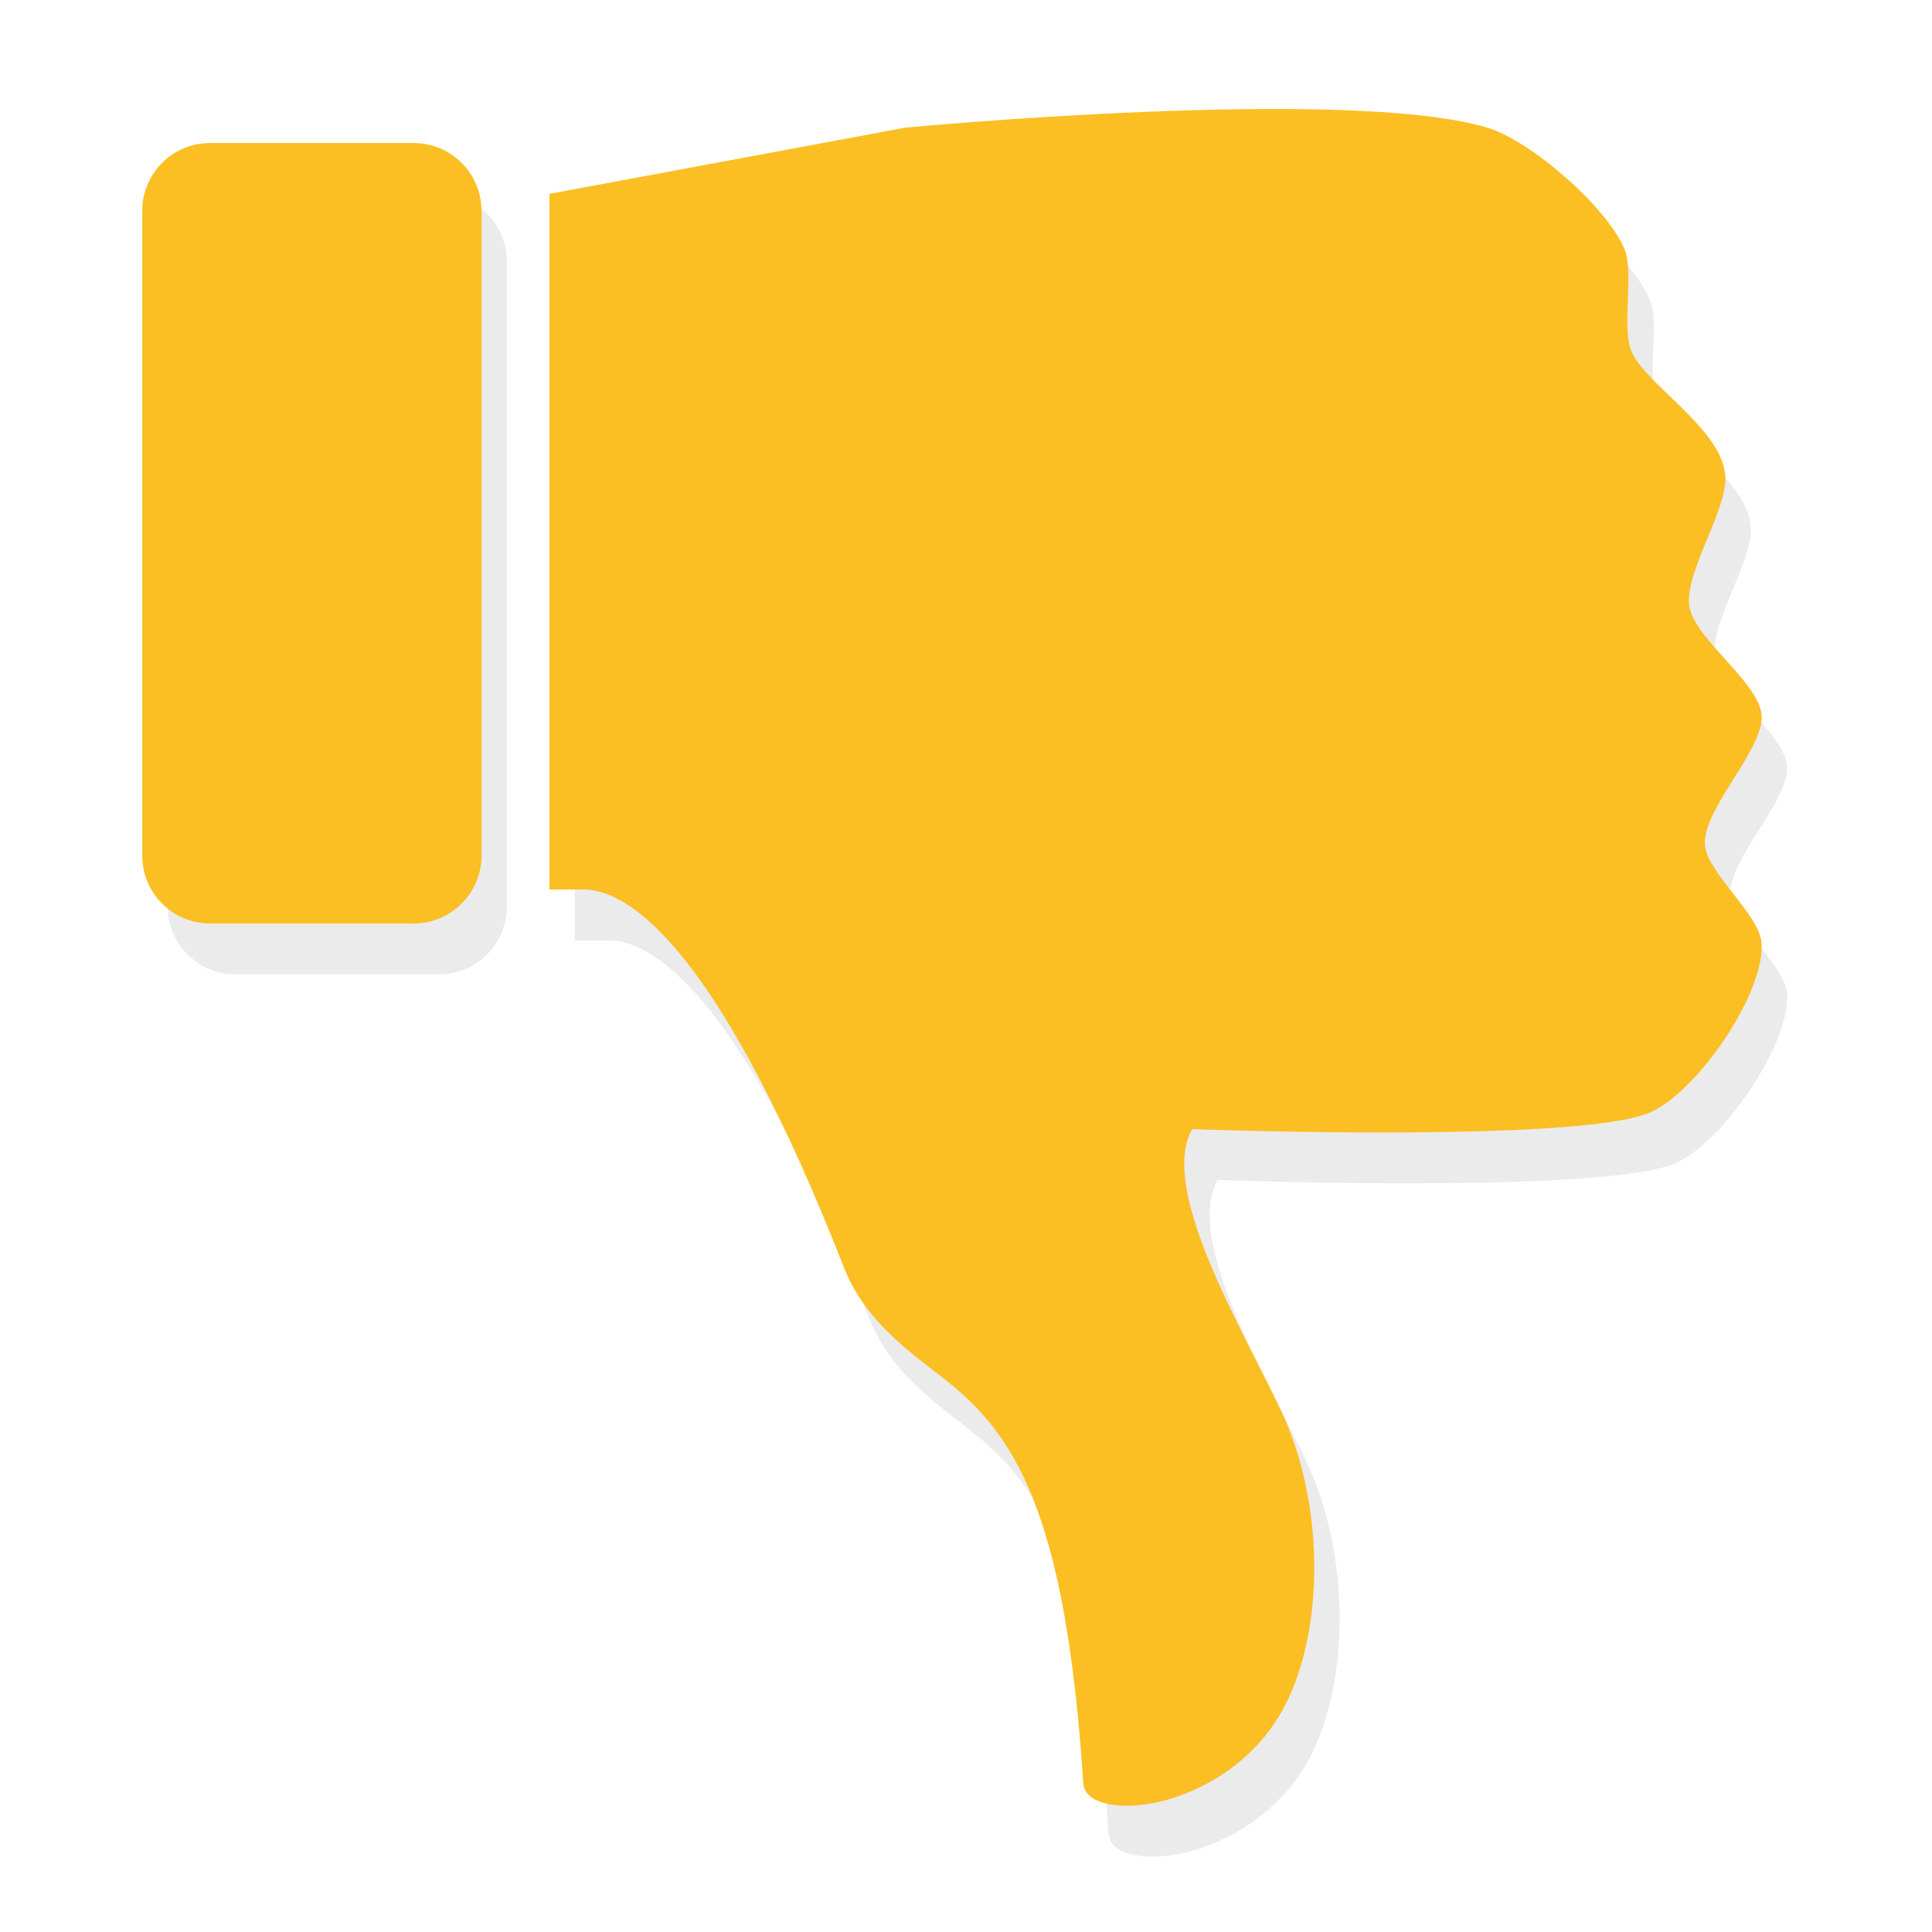 <?xml version="1.0" encoding="UTF-8"?>
<svg xmlns="http://www.w3.org/2000/svg" xmlns:xlink="http://www.w3.org/1999/xlink" width="75" zoomAndPan="magnify" viewBox="0 0 56.25 56.25" height="75" preserveAspectRatio="xMidYMid meet" version="1.0">
  <defs>
    <filter x="0%" y="0%" width="100%" height="100%" id="fe668995c6">
      <feColorMatrix values="0 0 0 0 1 0 0 0 0 1 0 0 0 0 1 0 0 0 1 0" color-interpolation-filters="sRGB"></feColorMatrix>
    </filter>
    <mask id="dd97609b1c">
      <g filter="url(#fe668995c6)">
        <rect x="-5.625" width="67.5" fill="#000000" y="-5.625" height="67.5" fill-opacity="0.14"></rect>
      </g>
    </mask>
    <clipPath id="1065165efd">
      <path d="M 12 0.172 L 48.062 0.172 L 48.062 50.238 L 12 50.238 Z M 12 0.172 " clip-rule="nonzero"></path>
    </clipPath>
    <clipPath id="da715b4959">
      <path d="M 0.738 1 L 11 1 L 11 25 L 0.738 25 Z M 0.738 1 " clip-rule="nonzero"></path>
    </clipPath>
    <clipPath id="3c6166381d">
      <rect x="0" width="49" y="0" height="51"></rect>
    </clipPath>
    <clipPath id="72bee9d657">
      <path d="M 15 3 L 51.32 3 L 51.32 52.812 L 15 52.812 Z M 15 3 " clip-rule="nonzero"></path>
    </clipPath>
  </defs>
  <g mask="url(#dd97609b1c)">
    <g transform="matrix(1, 0, 0, 1, 4, 4)">
      <g clip-path="url(#3c6166381d)">
        <g clip-path="url(#1065165efd)">
          <path fill="#6e6f70" d="M 46.387 22.125 C 46.492 22.934 47.984 24.133 48.031 24.945 C 48.117 26.43 46.113 29.328 44.738 29.887 C 42.555 30.77 31.453 30.355 31.453 30.355 C 30.367 32.254 33.387 36.938 34.215 38.957 C 35.434 41.922 35.23 45.855 33.688 47.875 C 31.805 50.344 28.352 50.508 28.277 49.402 C 27.766 41.391 26.23 39.172 24.176 37.586 C 22.945 36.637 21.867 35.801 21.297 34.352 C 17.797 25.441 15.207 23.379 13.723 23.379 L 12.734 23.379 L 12.734 3.125 L 23.105 1.195 C 23.105 1.195 35.984 -0.023 40.039 1.195 C 41.312 1.578 43.516 3.492 44.035 4.723 C 44.332 5.43 43.918 7.098 44.27 7.781 C 44.789 8.789 46.977 10.055 46.977 11.426 C 46.973 12.402 45.836 14.094 45.918 15.07 C 46 16.047 48.035 17.387 48.035 18.363 C 48.027 19.387 46.25 21.105 46.387 22.125 Z M 46.387 22.125 " fill-opacity="1" fill-rule="nonzero"></path>
        </g>
        <g clip-path="url(#da715b4959)">
          <path fill="#6e6f70" d="M 10.758 3.617 C 10.758 2.527 9.875 1.645 8.785 1.645 L 2.855 1.645 C 1.766 1.645 0.879 2.527 0.879 3.617 L 0.879 22.391 C 0.879 23.48 1.766 24.367 2.855 24.367 L 8.785 24.367 C 9.875 24.367 10.758 23.48 10.758 22.391 Z M 10.758 3.617 " fill-opacity="1" fill-rule="nonzero"></path>
        </g>
      </g>
    </g>
  </g>
  <g clip-path="url(#72bee9d657)">
    <path fill="#fbbf24" d="M 49.645 24.645 C 49.75 25.453 51.242 26.652 51.289 27.465 C 51.379 28.949 49.375 31.848 48 32.406 C 45.812 33.289 34.711 32.875 34.711 32.875 C 33.629 34.773 36.645 39.457 37.477 41.477 C 38.695 44.441 38.488 48.375 36.949 50.395 C 35.066 52.863 31.609 53.027 31.539 51.922 C 31.023 43.914 29.492 41.691 27.438 40.105 C 26.203 39.156 25.125 38.324 24.559 36.871 C 21.059 27.961 18.465 25.898 16.984 25.898 L 15.996 25.898 L 15.996 5.645 L 26.367 3.715 C 26.367 3.715 39.242 2.496 43.297 3.715 C 44.574 4.098 46.773 6.016 47.293 7.242 C 47.594 7.949 47.18 9.617 47.531 10.301 C 48.051 11.309 50.238 12.574 50.234 13.945 C 50.234 14.922 49.094 16.613 49.176 17.59 C 49.258 18.566 51.297 19.906 51.293 20.883 C 51.289 21.906 49.512 23.625 49.645 24.645 Z M 49.645 24.645 " fill-opacity="1" fill-rule="nonzero"></path>
  </g>
  <path fill="#fbbf24" d="M 14.02 6.141 C 14.02 5.047 13.133 4.164 12.043 4.164 L 6.117 4.164 C 5.023 4.164 4.141 5.047 4.141 6.141 L 4.141 24.91 C 4.141 26 5.023 26.887 6.117 26.887 L 12.043 26.887 C 13.133 26.887 14.02 26 14.02 24.91 Z M 14.02 6.141 " fill-opacity="1" fill-rule="nonzero"></path>
</svg>
